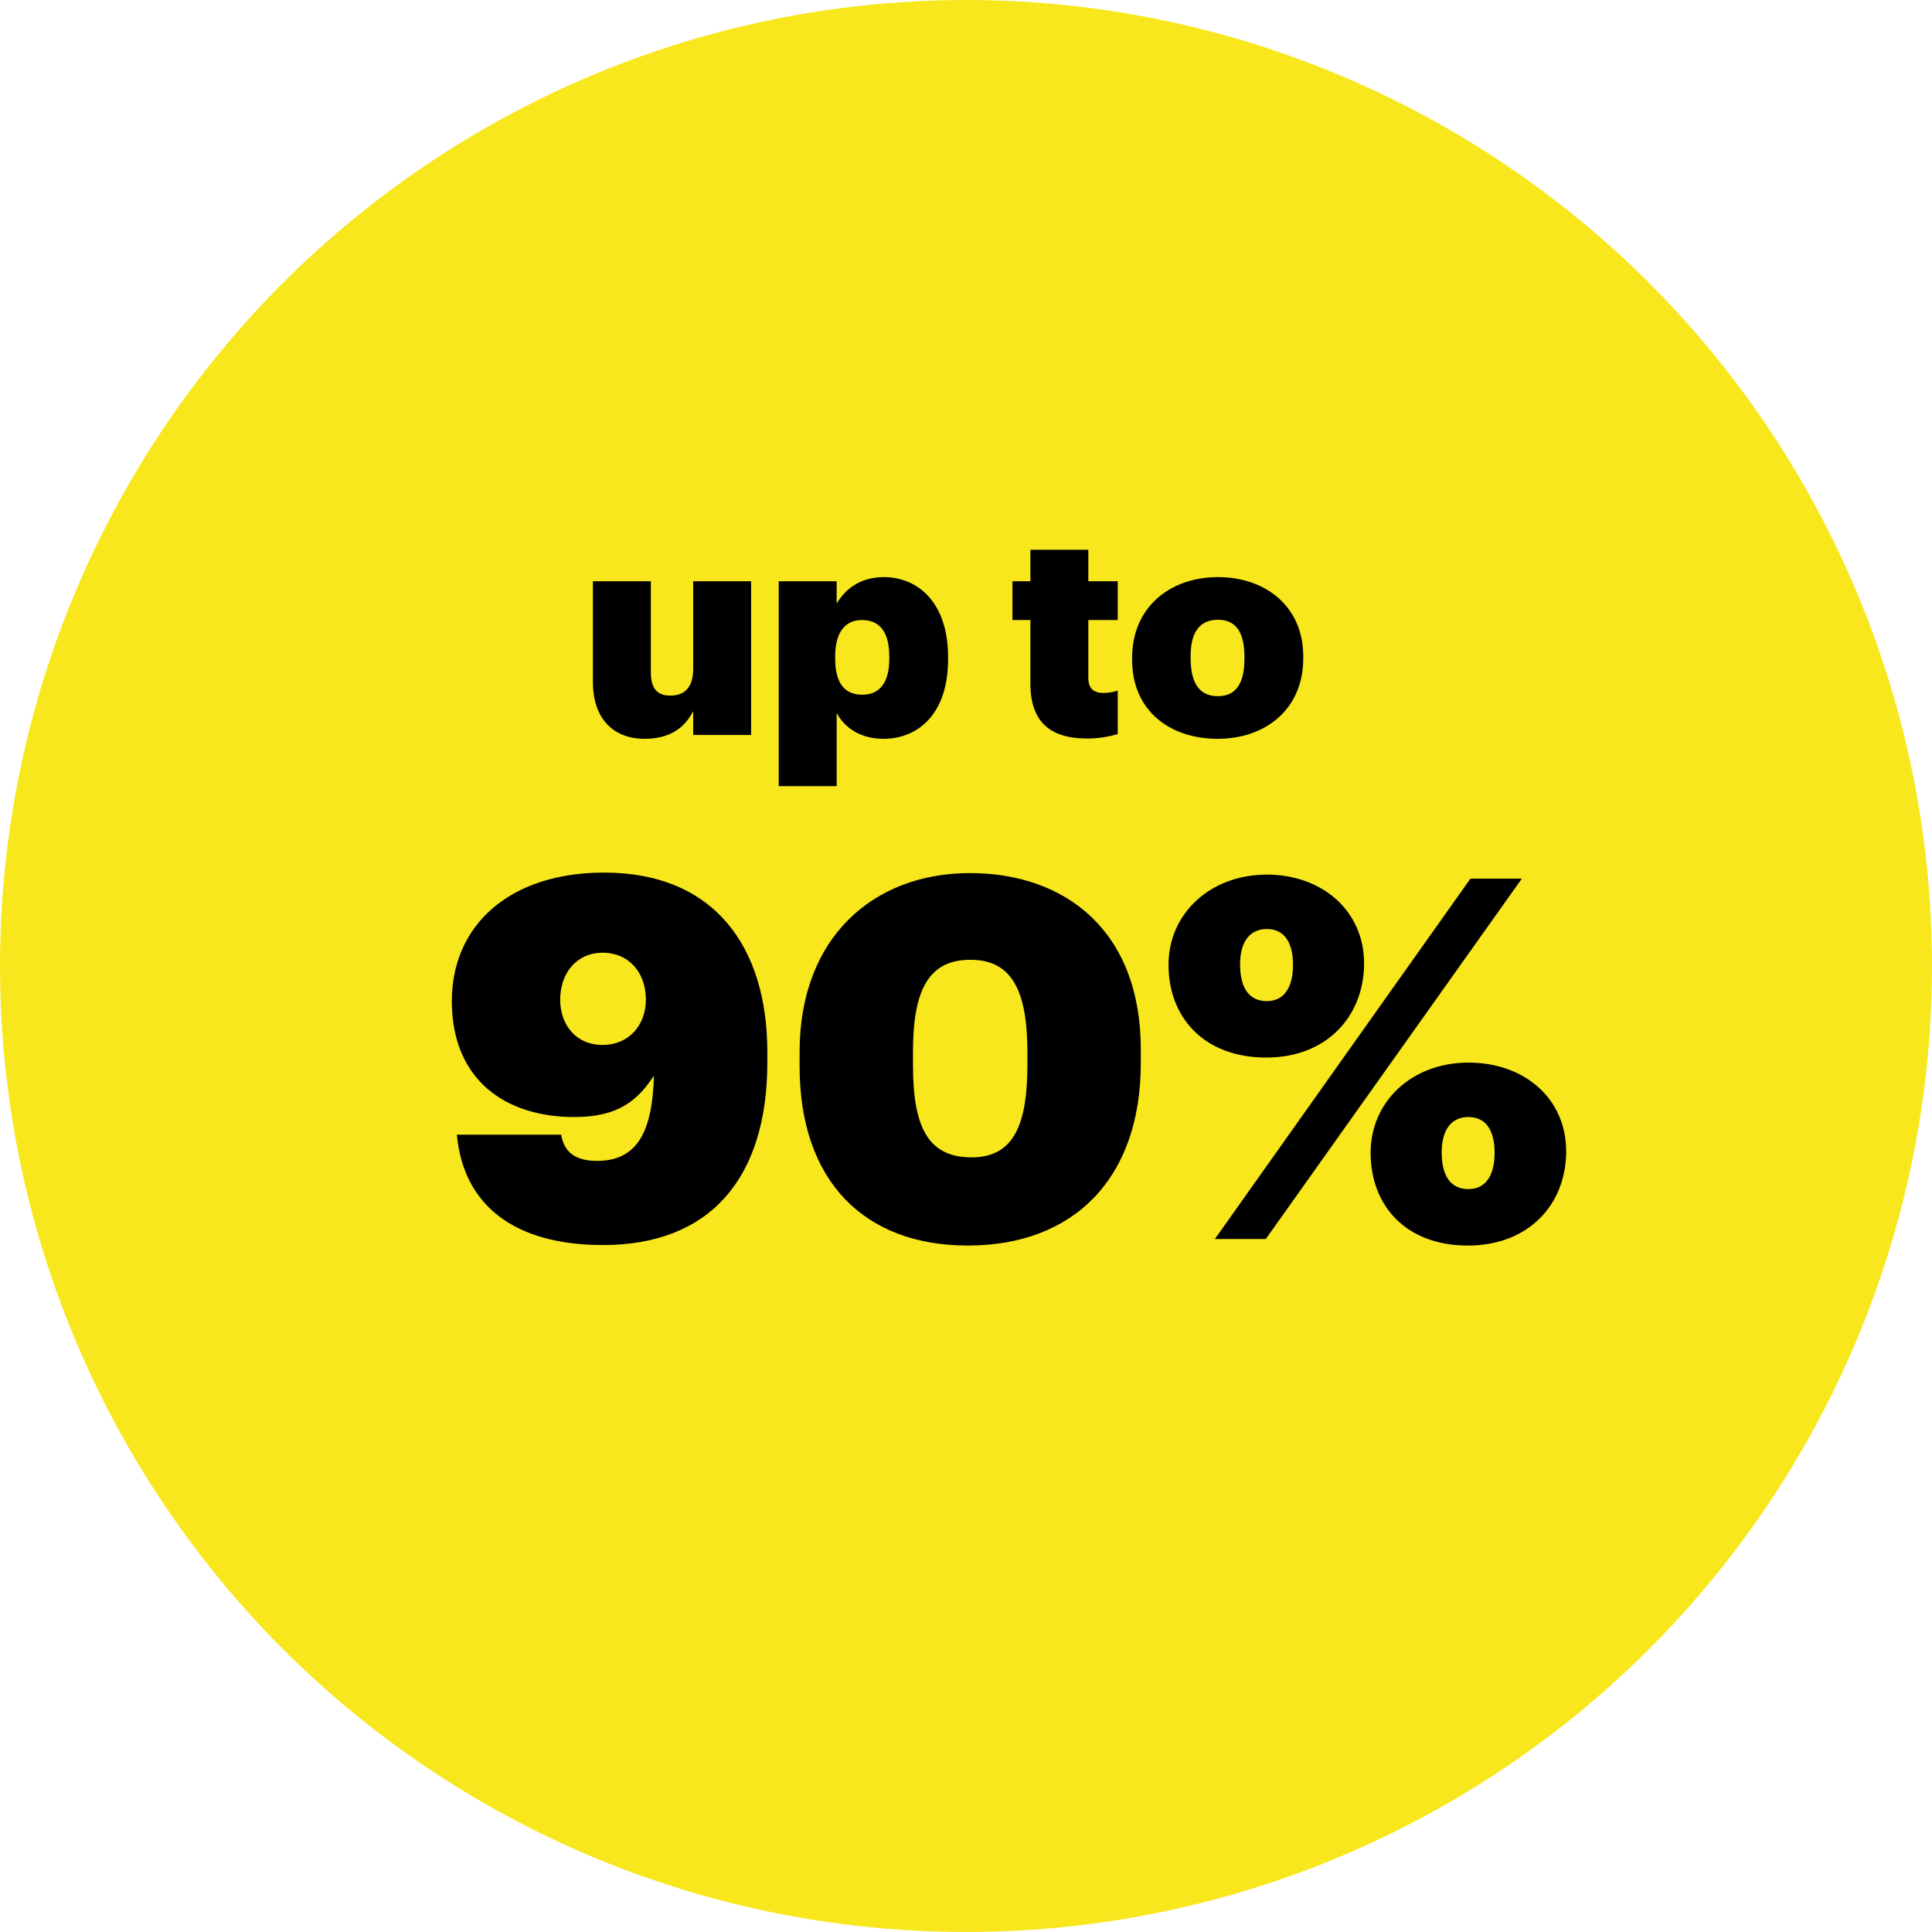 <svg xmlns="http://www.w3.org/2000/svg" width="92" height="92"><g fill="none" fill-rule="evenodd"><circle cx="46" cy="46" r="46" fill="#F8E71C"/><path fill="#000" d="M28.716 59.288c-4.2 0-6.648-1.872-6.96-5.256h4.968c.12.744.576 1.248 1.704 1.248 1.92 0 2.64-1.392 2.712-4.056-.768 1.152-1.656 1.968-3.792 1.968-3.288 0-5.832-1.776-5.832-5.52 0-3.624 2.76-6.12 7.248-6.12 5.304 0 7.776 3.6 7.776 8.544v.48c0 5.568-2.76 8.712-7.824 8.712zm-.024-9.528c1.248 0 2.064-.936 2.064-2.16 0-1.272-.792-2.232-2.064-2.232-1.224 0-2.016.96-2.016 2.232 0 1.224.768 2.16 2.016 2.16zm17.568 5.352c1.92 0 2.664-1.392 2.664-4.392v-.624c0-3-.792-4.392-2.712-4.392-1.944 0-2.736 1.368-2.736 4.368v.672c0 3 .768 4.368 2.784 4.368zm-.168 4.2c-4.944 0-8.016-3.072-8.016-8.544v-.672c0-5.472 3.528-8.52 8.112-8.52 4.536 0 8.136 2.736 8.136 8.4v.648c0 5.52-3.216 8.688-8.232 8.688zm14.232-11.64c.84 0 1.248-.672 1.248-1.728s-.408-1.704-1.248-1.704c-.84 0-1.272.648-1.272 1.68 0 1.128.432 1.752 1.272 1.752zM60.3 50.36c-2.976 0-4.656-1.92-4.656-4.416 0-2.448 1.992-4.296 4.68-4.296 2.64 0 4.632 1.728 4.632 4.224 0 2.52-1.776 4.488-4.656 4.488zm9.72-8.52h2.448L60.276 59h-2.424L70.02 41.84zm-.096 14.784c.84 0 1.248-.672 1.248-1.728s-.408-1.704-1.248-1.704c-.84 0-1.272.648-1.272 1.68 0 1.128.432 1.752 1.272 1.752zm-.024 2.688c-2.976 0-4.632-1.92-4.632-4.416 0-2.448 1.968-4.296 4.656-4.296 2.688 0 4.656 1.728 4.656 4.224 0 2.52-1.776 4.488-4.68 4.488zm-39.215-24.13c-1.4 0-2.45-.882-2.45-2.702v-4.802h2.758v4.326c0 .742.266 1.12.924 1.12.686 0 1.092-.392 1.092-1.274v-4.172h2.758V35h-2.758v-1.134c-.406.784-1.092 1.316-2.324 1.316zm6.398-7.504h2.758v1.064c.406-.686 1.12-1.26 2.24-1.26 1.666 0 3.066 1.246 3.066 3.808v.112c0 2.562-1.4 3.78-3.08 3.78-1.078 0-1.848-.518-2.226-1.232v3.486h-2.758v-9.758zm3.976 5.404c.84 0 1.288-.588 1.288-1.708v-.112c0-1.176-.462-1.736-1.302-1.736-.826 0-1.274.616-1.274 1.736v.112c0 1.134.434 1.708 1.288 1.708zm10.71 2.086c-1.736 0-2.702-.77-2.702-2.618v-3.024h-.854v-1.848h.854V26.18h2.758v1.498h1.4v1.848h-1.4v2.758c0 .504.266.714.714.714.238 0 .476-.042.686-.112v2.072c-.336.098-.854.21-1.456.21zm6.23-2.016c.84 0 1.26-.588 1.26-1.778v-.098c0-1.162-.406-1.764-1.26-1.764-.84 0-1.302.56-1.302 1.722v.112c0 1.204.434 1.806 1.302 1.806zm-.014 2.03c-2.282 0-4.074-1.344-4.074-3.752v-.112c0-2.38 1.778-3.836 4.088-3.836 2.282 0 4.06 1.414 4.06 3.766v.112c0 2.408-1.792 3.822-4.074 3.822z"/></g></svg>